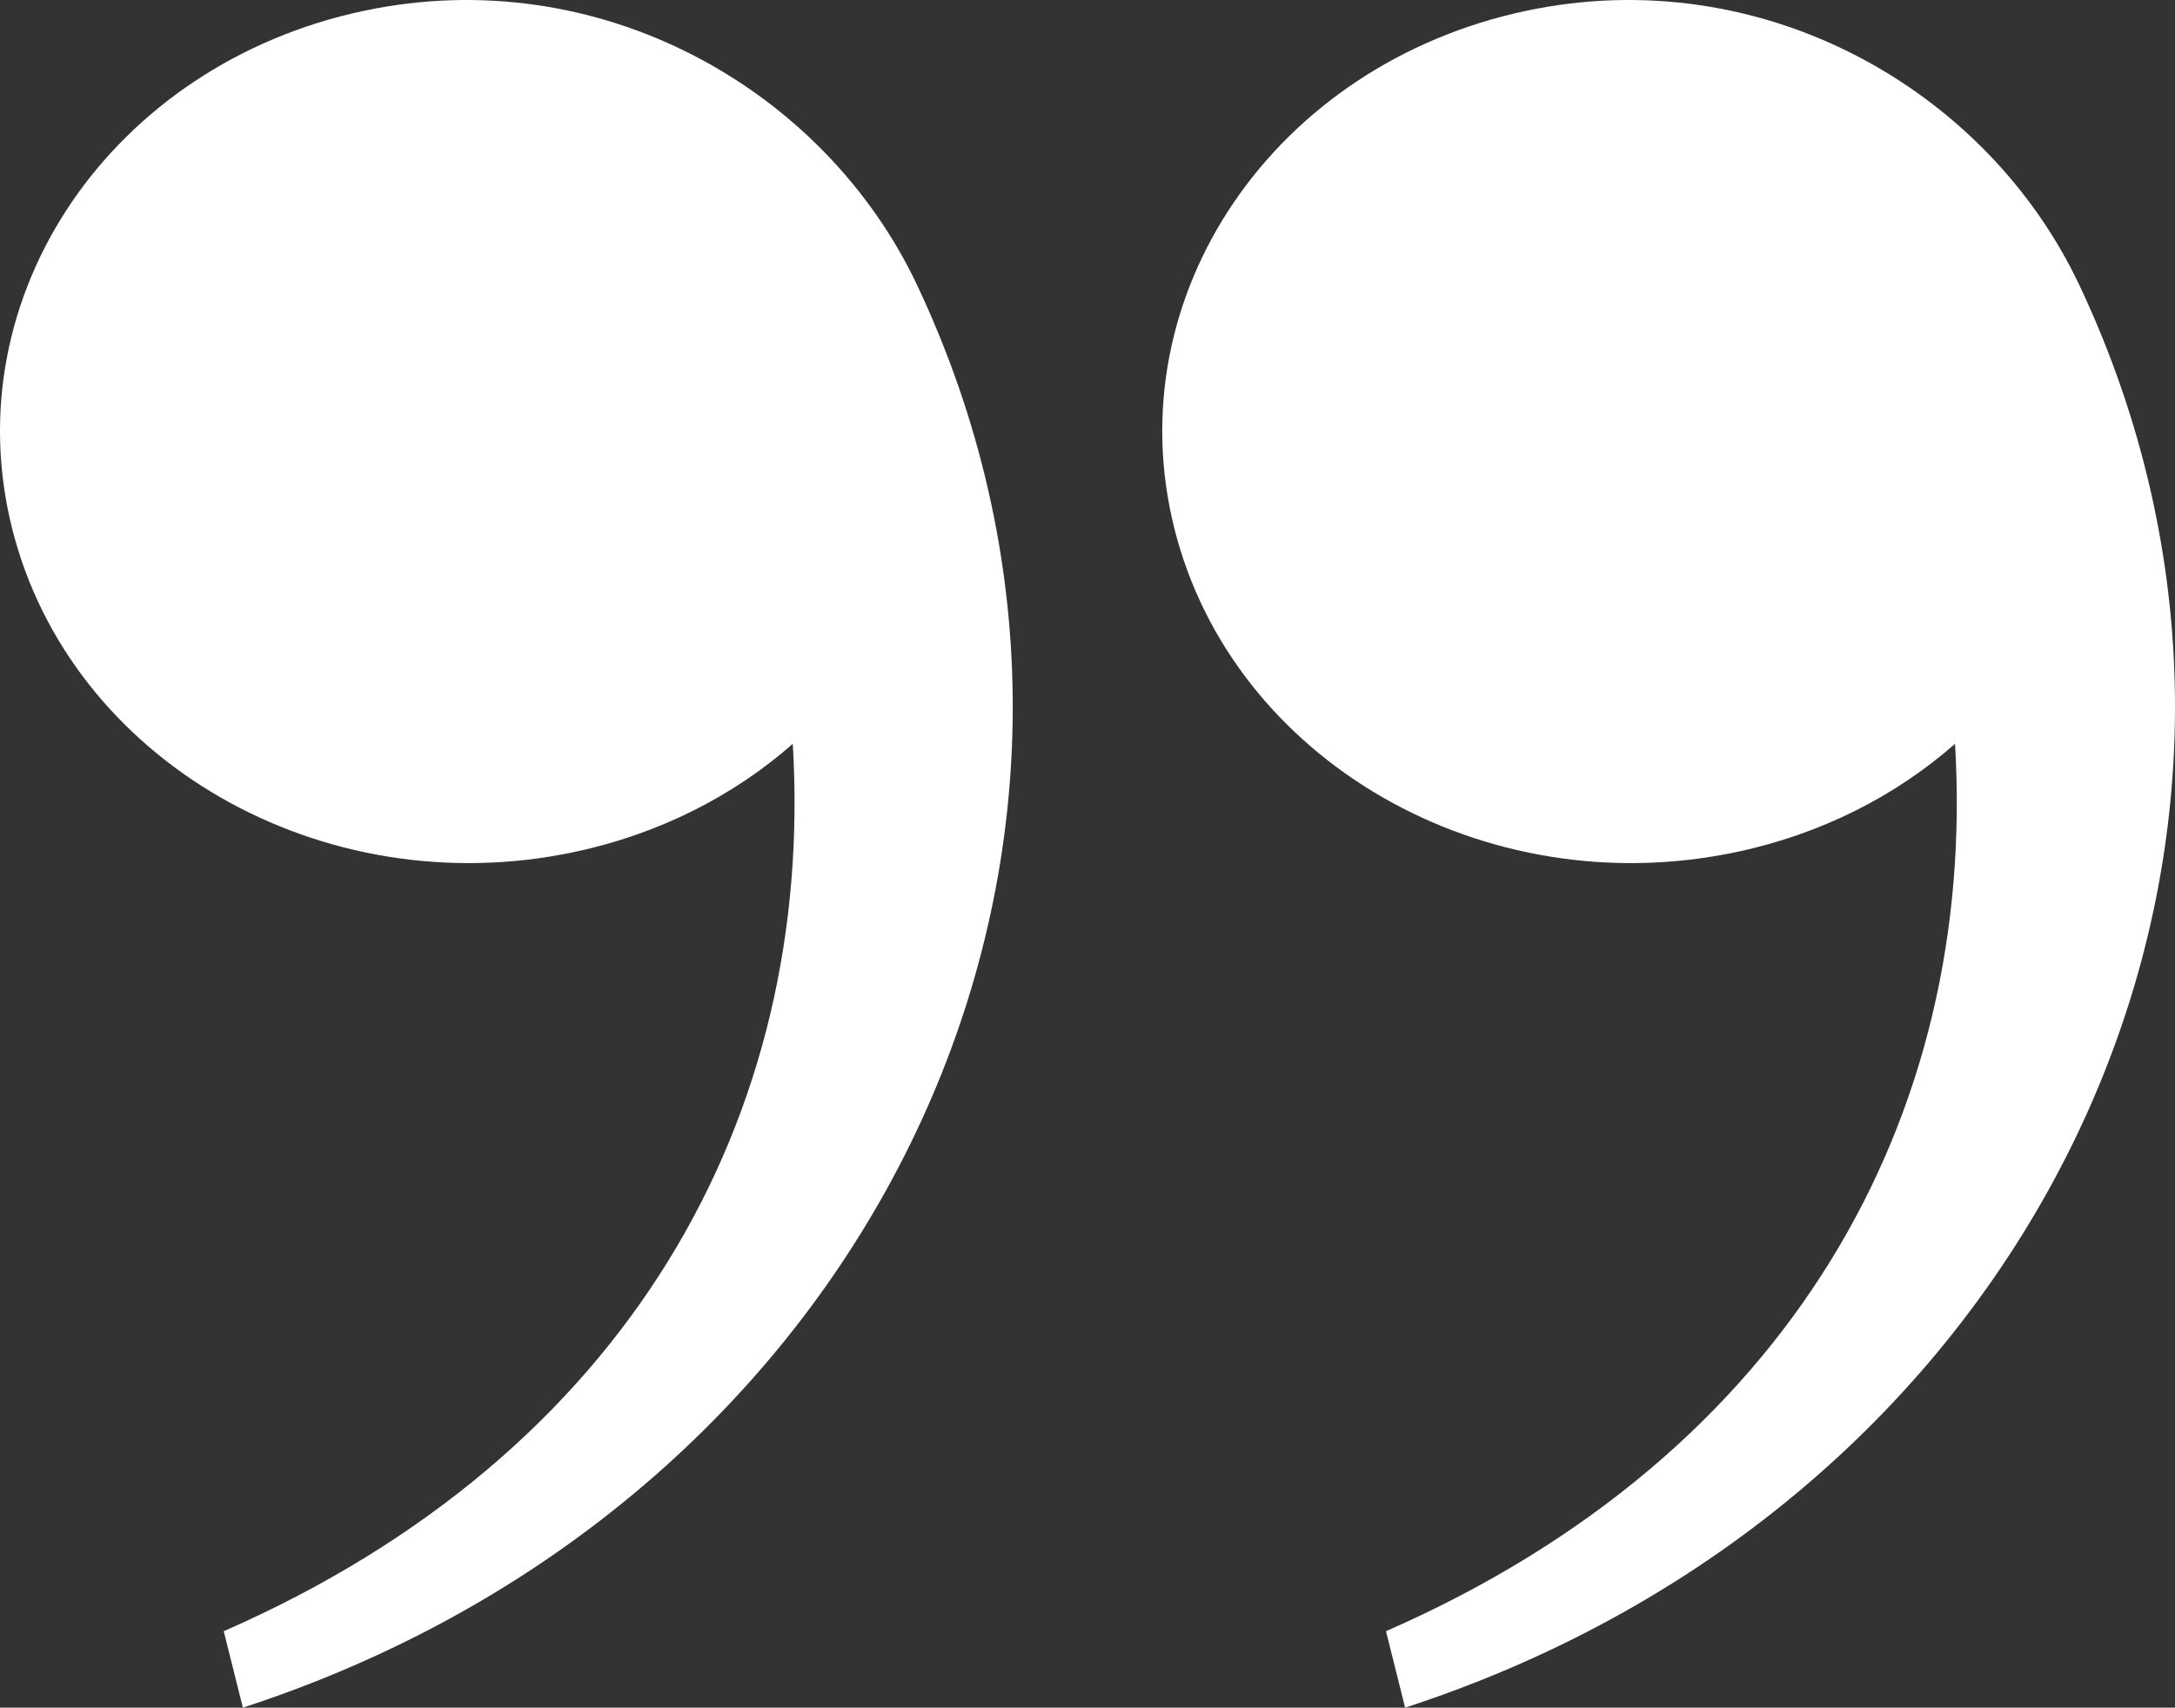<svg width="1484" height="1165" viewBox="0 0 1484 1165" fill="none" xmlns="http://www.w3.org/2000/svg">
<rect x="0" y="0" width="1484" height="1165" fill="#333333" stroke="none"/>
<path d="M540.922 507.448C500.726 542.785 449.994 568.938 391.89 581.253C219.675 617.757 47.907 518.886 8.237 360.418C-31.433 201.95 76.015 43.895 248.231 7.391C408.875 -26.659 562.612 60.543 625.916 194.879C798.634 561.406 615.745 987.373 217.421 1146.3C200.295 1153.14 183.049 1159.37 165.712 1165L152.655 1112.84C428.585 992.062 556.061 761.683 540.922 507.448Z" fill="white"/>
<path d="M1333.92 507.448C1293.73 542.785 1242.99 568.938 1184.89 581.253C1012.67 617.757 840.907 518.886 801.237 360.418C761.567 201.95 869.015 43.895 1041.23 7.391C1201.87 -26.659 1355.61 60.543 1418.92 194.879C1591.63 561.406 1408.75 987.373 1010.42 1146.3C993.295 1153.14 976.049 1159.37 958.712 1165L945.655 1112.84C1221.59 992.062 1349.06 761.683 1333.92 507.448Z" fill="white"/>
</svg>

